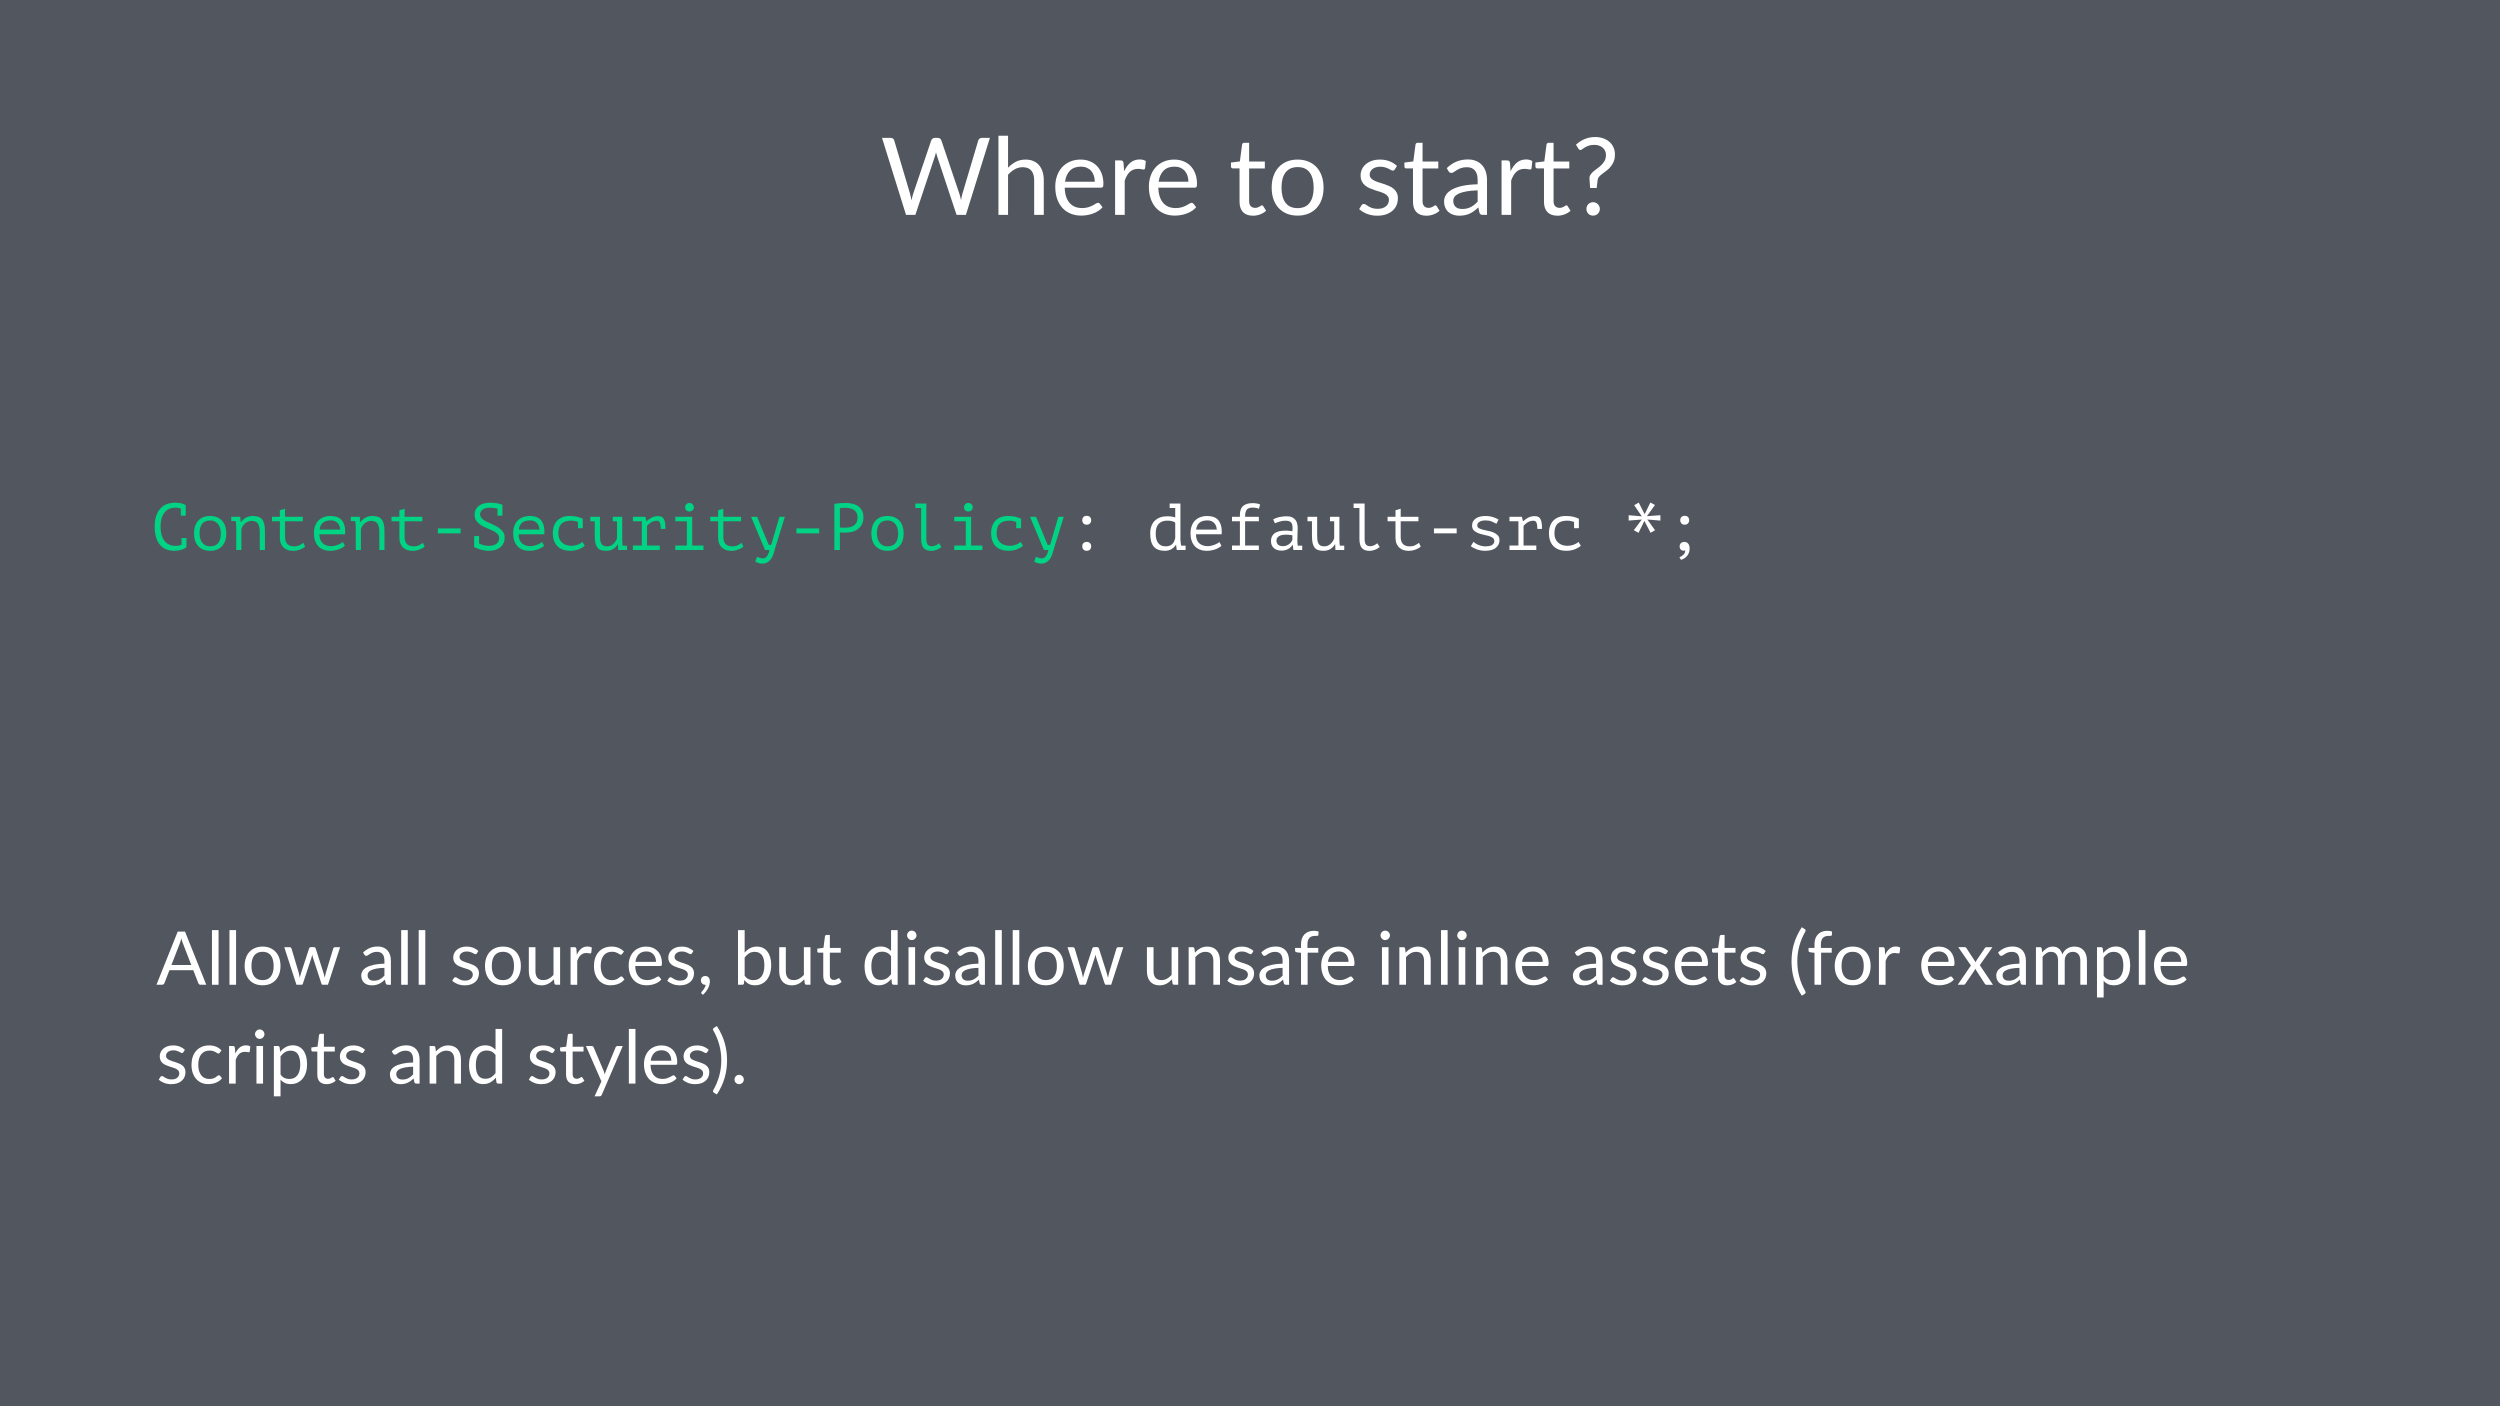 <svg height="720pt" viewBox="0 0 1280 720" width="1280pt" xmlns="http://www.w3.org/2000/svg" xmlns:xlink="http://www.w3.org/1999/xlink"><symbol id="a" overflow="visible"><path d="m.859-39.406h4.422c.477 0 .875.121 1.188.359.32.242.531.543.625.906l8.141 27.391c.125.492.242 1.023.359 1.594.125.562.242 1.156.359 1.781.125-.625.254-1.223.391-1.797.145-.57.297-1.098.453-1.578l9.266-27.391c.113-.312.332-.598.656-.859.32-.27.711-.406 1.172-.406h1.531c.477 0 .863.121 1.156.359.289.242.508.543.656.906l9.25 27.391c.164.48.316.996.453 1.547.133.543.258 1.109.375 1.703.102-.594.207-1.16.312-1.703.113-.551.238-1.066.375-1.547l8.156-27.391c.094-.332.301-.625.625-.875.32-.258.711-.391 1.172-.391h4.141l-12.281 39.406h-4.797l-9.969-30.062c-.211-.562-.398-1.219-.562-1.969-.086.367-.168.719-.25 1.062-.086.336-.172.637-.266.906l-10.031 30.062h-4.797zm0 0"/></symbol><symbol id="b" overflow="visible"><path d="m3.875 0v-40.5h4.922v16.375c1.195-1.258 2.52-2.27 3.969-3.031 1.445-.758 3.113-1.141 5-1.141 1.52 0 2.863.258 4.031.766 1.164.5 2.133 1.215 2.906 2.141.781.93 1.375 2.043 1.781 3.344.406 1.293.609 2.73.609 4.312v17.734h-4.922v-17.734c0-2.113-.484-3.75-1.453-4.906-.961-1.164-2.422-1.75-4.391-1.75-1.461 0-2.82.352-4.078 1.047-1.25.699-2.402 1.641-3.453 2.828v20.516zm0 0"/></symbol><symbol id="c" overflow="visible"><path d="m15.297-28.297c1.664 0 3.207.281 4.625.844 1.426.555 2.656 1.359 3.688 2.422 1.031 1.055 1.836 2.355 2.422 3.906.594 1.543.891 3.305.891 5.281 0 .773-.086 1.289-.25 1.547-.168.25-.48.375-.938.375h-18.609c.031 1.762.266 3.293.703 4.594.445 1.305 1.055 2.391 1.828 3.266.77.875 1.688 1.527 2.75 1.953 1.062.43 2.254.641 3.578.641 1.219 0 2.27-.141 3.156-.422.895-.281 1.66-.586 2.297-.922.645-.332 1.18-.641 1.609-.922.438-.281.812-.422 1.125-.422.406 0 .719.156.938.469l1.375 1.781c-.605.73-1.328 1.367-2.172 1.906-.844.543-1.75.992-2.719 1.344-.961.344-1.953.605-2.984.781-1.023.176-2.039.266-3.047.266-1.93 0-3.703-.324-5.328-.969-1.617-.656-3.016-1.609-4.203-2.859-1.18-1.258-2.102-2.816-2.766-4.672-.656-1.852-.984-3.984-.984-6.391 0-1.938.297-3.75.891-5.438s1.445-3.148 2.562-4.391c1.125-1.238 2.492-2.207 4.109-2.906 1.613-.707 3.43-1.062 5.453-1.062zm.109 3.609c-2.367 0-4.23.684-5.594 2.047-1.355 1.367-2.199 3.258-2.531 5.672h15.234c0-1.133-.164-2.172-.484-3.109-.312-.945-.777-1.766-1.391-2.453-.617-.688-1.367-1.219-2.25-1.594-.875-.375-1.871-.562-2.984-.562zm0 0"/></symbol><symbol id="d" overflow="visible"><path d="m3.875 0v-27.859h2.812c.531 0 .895.105 1.094.312.195.199.332.543.406 1.031l.312 4.234c.875-1.906 1.957-3.395 3.25-4.469 1.289-1.07 2.863-1.609 4.719-1.609.594 0 1.156.07 1.688.203.539.125 1.023.324 1.453.594l-.359 3.672c-.117.461-.391.688-.828.688-.25 0-.625-.055-1.125-.172-.492-.113-1.047-.172-1.672-.172-.887 0-1.68.137-2.375.406-.699.262-1.32.648-1.859 1.156-.531.5-1.012 1.121-1.438 1.859-.418.73-.805 1.574-1.156 2.531v17.594zm0 0"/></symbol><symbol id="e" overflow="visible"/><symbol id="f" overflow="visible"><path d="m12.438.438c-2.211 0-3.906-.613-5.094-1.844-1.18-1.227-1.766-2.992-1.766-5.297v-17.062h-3.344c-.305 0-.555-.082-.75-.25-.199-.176-.297-.445-.297-.812v-1.953l4.562-.578 1.125-8.609c.051-.27.172-.492.359-.672.195-.176.453-.266.766-.266h2.484v9.594h8.047v3.547h-8.047v16.719c0 1.18.281 2.055.844 2.625.57.562 1.305.844 2.203.844.508 0 .953-.066 1.328-.203.375-.133.695-.285.969-.453.281-.164.516-.316.703-.453.195-.133.367-.203.516-.203.258 0 .488.156.688.469l1.438 2.328c-.844.793-1.867 1.414-3.062 1.859-1.188.445-2.414.672-3.672.672zm0 0"/></symbol><symbol id="g" overflow="visible"><path d="m15.625-28.297c2.031 0 3.859.34 5.484 1.016 1.633.68 3.031 1.641 4.188 2.891s2.039 2.762 2.656 4.531c.613 1.762.922 3.734.922 5.922 0 2.199-.309 4.18-.922 5.938-.617 1.762-1.5 3.266-2.656 4.516-1.156 1.242-2.555 2.199-4.188 2.875-1.625.664-3.453 1-5.484 1-2.055 0-3.902-.336-5.547-1-1.637-.676-3.031-1.633-4.188-2.875-1.156-1.25-2.043-2.754-2.656-4.516-.617-1.758-.922-3.738-.922-5.938 0-2.188.305-4.16.922-5.922.613-1.77 1.5-3.281 2.656-4.531s2.551-2.211 4.188-2.891c1.645-.676 3.492-1.016 5.547-1.016zm0 24.859c2.75 0 4.801-.922 6.156-2.766 1.352-1.844 2.031-4.414 2.031-7.719 0-3.312-.68-5.895-2.031-7.75-1.355-1.852-3.406-2.781-6.156-2.781-1.398 0-2.617.242-3.656.719-1.031.48-1.891 1.168-2.578 2.062-.688.898-1.203 2-1.547 3.312-.336 1.312-.5 2.793-.5 4.438 0 3.305.68 5.875 2.047 7.719 1.363 1.844 3.441 2.766 6.234 2.766zm0 0"/></symbol><symbol id="h" overflow="visible"><path d="m20.109-23.266c-.23.406-.574.609-1.031.609-.273 0-.586-.098-.938-.297-.344-.207-.773-.43-1.281-.672-.5-.25-1.102-.477-1.797-.688-.688-.219-1.512-.328-2.469-.328-.824 0-1.57.109-2.234.328-.656.211-1.219.496-1.688.859-.469.367-.828.793-1.078 1.281-.242.48-.359 1.008-.359 1.578 0 .711.203 1.305.609 1.781.414.48.961.898 1.641 1.25.676.344 1.445.652 2.312.922.863.262 1.75.543 2.656.844.906.305 1.785.637 2.641 1 .863.367 1.633.824 2.312 1.375.688.555 1.234 1.23 1.641 2.031.414.793.625 1.746.625 2.859 0 1.293-.23 2.484-.688 3.578-.461 1.086-1.141 2.027-2.047 2.828-.898.793-1.996 1.418-3.297 1.875-1.305.457-2.805.688-4.5.688-1.949 0-3.711-.312-5.281-.938-1.574-.633-2.914-1.445-4.016-2.438l1.156-1.875c.145-.238.316-.422.516-.547.207-.133.469-.203.781-.203.32 0 .664.133 1.031.391.375.262.82.547 1.344.859.52.312 1.156.602 1.906.859.75.25 1.688.375 2.812.375.945 0 1.773-.125 2.484-.375.719-.25 1.316-.582 1.797-1 .477-.426.832-.91 1.062-1.453.227-.551.344-1.141.344-1.766 0-.77-.211-1.406-.625-1.906-.406-.508-.949-.941-1.625-1.297-.68-.352-1.453-.66-2.328-.922-.875-.27-1.766-.551-2.672-.844-.906-.301-1.797-.641-2.672-1.016-.867-.375-1.637-.844-2.312-1.406-.68-.57-1.227-1.273-1.641-2.109-.418-.832-.625-1.848-.625-3.047 0-1.062.219-2.082.656-3.062.445-.977 1.094-1.836 1.938-2.578.844-.75 1.879-1.344 3.109-1.781 1.227-.438 2.629-.656 4.203-.656 1.832 0 3.477.293 4.938.875 1.457.574 2.719 1.367 3.781 2.375zm0 0"/></symbol><symbol id="i" overflow="visible"><path d="m21.594 0c-.48 0-.852-.078-1.109-.234-.25-.156-.453-.461-.609-.922l-.547-2.609c-.73.656-1.449 1.25-2.156 1.781-.711.523-1.445.961-2.203 1.312-.762.355-1.578.625-2.453.812-.867.195-1.828.297-2.891.297-1.086 0-2.105-.152-3.062-.453-.949-.301-1.777-.754-2.484-1.359-.699-.602-1.258-1.367-1.672-2.297-.418-.926-.625-2.02-.625-3.281 0-1.102.301-2.16.906-3.172.613-1.02 1.598-1.926 2.953-2.719 1.352-.789 3.117-1.438 5.297-1.938 2.188-.5 4.863-.785 8.031-.859v-2.172c0-2.164-.469-3.801-1.406-4.906-.93-1.113-2.293-1.672-4.094-1.672-1.211 0-2.219.152-3.031.453-.812.305-1.523.641-2.125 1.016-.594.375-1.109.715-1.547 1.016-.43.305-.852.453-1.266.453-.336 0-.621-.082-.859-.25-.23-.176-.43-.395-.594-.656l-.891-1.562c1.539-1.488 3.203-2.598 4.984-3.328 1.781-.738 3.75-1.109 5.906-1.109 1.562 0 2.945.262 4.156.781 1.207.512 2.223 1.227 3.047 2.141.832.918 1.457 2.027 1.875 3.328.426 1.305.641 2.734.641 4.297v17.812zm-10.516-3c.863 0 1.648-.082 2.359-.25.719-.176 1.395-.426 2.031-.75.633-.32 1.238-.719 1.812-1.188.582-.469 1.145-.992 1.688-1.578v-5.781c-2.25.074-4.172.258-5.766.547-1.586.281-2.875.652-3.875 1.109-.992.461-1.715 1-2.172 1.625-.449.625-.672 1.324-.672 2.094 0 .73.117 1.359.359 1.891.238.531.562.969.969 1.312.414.336.906.578 1.469.734s1.16.234 1.797.234zm0 0"/></symbol><symbol id="j" overflow="visible"><path d="m2.234-35.891c.562-.531 1.188-1.031 1.875-1.5.688-.477 1.438-.898 2.25-1.266.82-.375 1.703-.664 2.641-.875.945-.207 1.973-.312 3.078-.312 1.445 0 2.785.215 4.016.641 1.238.418 2.305 1.012 3.203 1.781.906.773 1.613 1.711 2.125 2.812.508 1.094.766 2.328.766 3.703 0 1.398-.211 2.602-.625 3.609-.406 1-.93 1.883-1.562 2.641-.625.762-1.312 1.422-2.062 1.984-.742.562-1.445 1.094-2.109 1.594-.656.492-1.219.984-1.688 1.484-.461.492-.727 1.039-.797 1.641l-.5 4.203h-3.359l-.328-4.562c-.074-.82.082-1.539.469-2.156.383-.613.891-1.191 1.516-1.734.625-.539 1.312-1.07 2.062-1.594.75-.52 1.445-1.102 2.094-1.75.656-.645 1.203-1.375 1.641-2.188s.656-1.785.656-2.922c0-.789-.156-1.504-.469-2.141-.305-.645-.727-1.191-1.266-1.641-.531-.457-1.164-.801-1.891-1.031-.719-.238-1.492-.359-2.312-.359-1.117 0-2.074.141-2.875.422-.793.273-1.465.574-2.016.906-.555.324-1 .625-1.344.906-.336.273-.609.406-.828.406-.461 0-.82-.211-1.078-.641zm5.359 32.859c0-.469.082-.91.25-1.328.176-.426.414-.797.719-1.109.301-.312.66-.555 1.078-.734.426-.188.879-.281 1.359-.281.477 0 .926.094 1.344.281.426.18.797.422 1.109.734s.555.684.734 1.109c.188.418.281.859.281 1.328 0 .5-.094.961-.281 1.375-.18.406-.422.766-.734 1.078s-.684.555-1.109.719c-.418.176-.867.266-1.344.266-.48 0-.934-.09-1.359-.266-.418-.164-.777-.406-1.078-.719-.305-.312-.543-.672-.719-1.078-.168-.414-.25-.875-.25-1.375zm0 0"/></symbol><symbol id="k" overflow="visible"><path d="m15.578-21.219c-.387-.156-.812-.27-1.281-.344-.469-.082-1.031-.125-1.688-.125-.93 0-1.84.172-2.734.516-.898.336-1.695.887-2.391 1.656-.688.773-1.242 1.781-1.656 3.031-.418 1.242-.625 2.766-.625 4.578 0 1.637.188 3.07.562 4.297.375 1.219.895 2.242 1.562 3.062.664.812 1.469 1.422 2.406 1.828.945.406 2 .609 3.156.609.582 0 1.129-.047 1.641-.141.508-.102.984-.25 1.422-.438v-3.406h2.516v4.594l.031.078c-.688.523-1.555.961-2.594 1.312-1.043.344-2.309.516-3.797.516-1.43 0-2.75-.242-3.969-.719-1.211-.488-2.258-1.234-3.141-2.234-.887-1-1.574-2.273-2.062-3.828-.492-1.551-.734-3.395-.734-5.531 0-2.219.27-4.102.812-5.656.551-1.551 1.289-2.816 2.219-3.797.926-.988 2.008-1.707 3.25-2.156 1.238-.457 2.555-.688 3.953-.688.77 0 1.438.031 2 .094.57.055 1.07.133 1.5.234.438.094.816.227 1.141.391.332.156.656.336.969.531h.047v5.375h-2.516zm0 0"/></symbol><symbol id="l" overflow="visible"><path d="m1.938-8.5c0-2.738.711-4.906 2.141-6.5 1.426-1.602 3.469-2.406 6.125-2.406 1.426 0 2.656.234 3.688.703 1.031.461 1.883 1.086 2.562 1.875.676.793 1.18 1.734 1.516 2.828.332 1.086.5 2.25.5 3.5 0 1.367-.184 2.602-.547 3.703-.367 1.094-.902 2.027-1.609 2.797-.699.773-1.562 1.367-2.594 1.781s-2.203.625-3.516.625c-1.406 0-2.633-.23-3.672-.688-1.043-.469-1.906-1.098-2.594-1.891-.68-.789-1.184-1.727-1.516-2.812-.324-1.094-.484-2.266-.484-3.516zm2.828 0c0 .793.094 1.586.281 2.375.195.793.508 1.508.938 2.141.426.637.984 1.148 1.672 1.531.695.387 1.547.578 2.547.578 1.812 0 3.176-.555 4.094-1.672.914-1.125 1.375-2.773 1.375-4.953 0-.812-.102-1.609-.297-2.391-.188-.781-.508-1.488-.953-2.125-.438-.633-1-1.145-1.688-1.531-.688-.383-1.531-.578-2.531-.578-1.812 0-3.172.559-4.078 1.672-.906 1.105-1.359 2.758-1.359 4.953zm0 0"/></symbol><symbol id="m" overflow="visible"><path d="m3.156-11.047c0-.207-.008-.473-.016-.797-.012-.332-.027-.672-.047-1.016-.023-.352-.055-.703-.094-1.047-.031-.344-.07-.641-.109-.891h-2.281v-2.203h4.562l.297 2.75h.172c.227-.383.531-.766.906-1.141s.812-.711 1.312-1.016c.5-.301 1.051-.539 1.656-.719.613-.188 1.258-.281 1.938-.281 1.039 0 1.961.117 2.766.344.812.219 1.484.621 2.016 1.203.531.574.93 1.355 1.203 2.344.27.992.406 2.242.406 3.75v9.766h-2.641v-9.25c0-1.875-.309-3.285-.922-4.234-.617-.957-1.727-1.438-3.328-1.438-.594 0-1.172.121-1.734.359-.555.23-1.059.539-1.516.922-.449.387-.844.836-1.188 1.344-.336.512-.578 1.055-.734 1.625v10.672h-2.625zm0 0"/></symbol><symbol id="n" overflow="visible"><path d="m1.047-17h4.047v-3.359l2.656-.75v4.109h9.078v2.281h-9.078v8.016c0 1.656.398 2.883 1.203 3.672.812.793 1.961 1.188 3.453 1.188 1.02 0 1.91-.188 2.672-.562.758-.383 1.445-.805 2.062-1.266l.875 2c-.793.637-1.742 1.148-2.844 1.531-1.094.383-2.219.578-3.375.578-.906 0-1.762-.133-2.562-.391-.805-.258-1.512-.66-2.125-1.203-.617-.539-1.105-1.234-1.469-2.078-.367-.852-.547-1.875-.547-3.062v-8.422h-4.047zm0 0"/></symbol><symbol id="o" overflow="visible"><path d="m17.984-2.141c-.406.367-.891.711-1.453 1.031-.555.312-1.156.586-1.812.812-.656.219-1.344.391-2.062.516-.711.125-1.43.188-2.156.188-1.355 0-2.555-.211-3.594-.625-1.043-.414-1.918-1.016-2.625-1.797-.699-.789-1.23-1.727-1.594-2.812-.367-1.082-.547-2.305-.547-3.672 0-1.426.195-2.691.594-3.797.395-1.113.969-2.047 1.719-2.797s1.656-1.32 2.719-1.719c1.062-.395 2.254-.594 3.578-.594.945 0 1.883.125 2.812.375.926.25 1.75.719 2.469 1.406s1.27 1.641 1.656 2.859c.383 1.211.52 2.777.406 4.703h-13.156c0 2.043.547 3.57 1.641 4.578 1.102 1.012 2.57 1.516 4.406 1.516.613 0 1.219-.07 1.812-.219.602-.145 1.176-.32 1.719-.531.539-.207 1.02-.438 1.438-.688.426-.25.754-.473.984-.672zm-7.172-13.016c-.75 0-1.461.078-2.125.234-.668.156-1.258.422-1.766.797-.512.375-.934.867-1.266 1.469-.324.594-.531 1.336-.625 2.219h10.578c-.117-1.5-.602-2.66-1.453-3.484-.844-.82-1.961-1.234-3.344-1.234zm0 0"/></symbol><symbol id="p" overflow="visible"><path d="m4.391-11.047h11.625v2.516h-11.625zm0 0"/></symbol><symbol id="q" overflow="visible"><path d="m5.094-3.359c.688.355 1.453.652 2.297.891.852.242 1.711.359 2.578.359.738 0 1.438-.07 2.094-.219.664-.145 1.238-.379 1.719-.703.488-.332.875-.75 1.156-1.25.289-.5.438-1.086.438-1.766 0-.938-.312-1.695-.938-2.281-.625-.594-1.406-1.113-2.344-1.562-.93-.457-1.934-.898-3.016-1.328-1.086-.426-2.094-.938-3.031-1.531-.93-.594-1.703-1.312-2.328-2.156-.625-.852-.938-1.938-.938-3.25 0-.926.188-1.766.562-2.516s.898-1.383 1.578-1.906c.688-.52 1.508-.922 2.469-1.203.969-.281 2.039-.422 3.219-.422 1.352 0 2.586.102 3.703.297 1.113.188 2 .438 2.656.75l.062-.031v.062h.031l-.031.109v5.438h-2.516v-3.641c-.562-.133-1.188-.242-1.875-.328-.68-.094-1.402-.141-2.172-.141-.75 0-1.43.094-2.031.281-.594.18-1.102.418-1.516.719-.418.305-.742.664-.969 1.078-.23.406-.344.836-.344 1.281 0 .887.312 1.625.938 2.219.625.586 1.398 1.109 2.328 1.578.926.461 1.93.918 3.016 1.375 1.094.449 2.102.977 3.031 1.578.926.605 1.703 1.328 2.328 2.172.625.836.938 1.871.938 3.109 0 1.023-.188 1.945-.562 2.766-.375.812-.906 1.516-1.594 2.109-.688.586-1.539 1.039-2.547 1.359-1.012.312-2.152.469-3.422.469-.867 0-1.684-.07-2.453-.203-.773-.137-1.48-.301-2.125-.5-.648-.207-1.227-.426-1.734-.656-.512-.227-.914-.422-1.203-.578l.031-.094v-5.516h2.516zm0 0"/></symbol><symbol id="r" overflow="visible"><path d="m14.922-14.375c-.523-.188-1.086-.344-1.688-.469-.594-.125-1.188-.188-1.781-.188-2.219 0-3.875.523-4.969 1.562-1.086 1.043-1.625 2.699-1.625 4.969 0 1 .156 1.891.469 2.672.32.781.773 1.445 1.359 1.984.594.543 1.301.965 2.125 1.266.832.293 1.75.438 2.75.438 1.062 0 2.098-.18 3.109-.547 1.008-.363 1.852-.836 2.531-1.422l1.188 1.969c-.312.273-.711.559-1.188.859-.48.293-1.031.57-1.656.828-.617.262-1.305.469-2.062.625-.762.156-1.586.234-2.469.234-1.469 0-2.766-.211-3.891-.625s-2.062-1.016-2.812-1.797c-.742-.789-1.305-1.734-1.688-2.828-.387-1.102-.578-2.32-.578-3.656 0-1.426.195-2.691.594-3.797.395-1.113.961-2.047 1.703-2.797.75-.75 1.656-1.32 2.719-1.719 1.07-.395 2.266-.594 3.578-.594 1.676 0 3.039.148 4.094.438 1.051.293 1.941.621 2.672.984l-.031.109v4.719h-2.453zm0 0"/></symbol><symbol id="s" overflow="visible"><path d="m12.344-17h4.828v11.594c0 1.117.066 2.184.203 3.203h2.281v2.203h-4.531l-.094-2.891h-.141c-.586.98-1.367 1.777-2.344 2.391-.98.602-2.156.906-3.531.906-1.043 0-1.934-.121-2.672-.359-.742-.238-1.352-.648-1.828-1.234-.469-.594-.82-1.379-1.047-2.359-.23-.988-.344-2.219-.344-3.688v-7.484h-2.281v-2.281h4.938v9.219c0 .93.035 1.762.109 2.5.082.73.25 1.352.5 1.859.25.512.617.898 1.109 1.156.488.262 1.141.391 1.953.391 1.176 0 2.203-.383 3.078-1.156.875-.77 1.535-1.734 1.984-2.891v-8.797h-2.172zm0 0"/></symbol><symbol id="t" overflow="visible"><path d="m2.25 0v-2.281h4.578v-12.438h-4.578v-2.281h6.359l.531 2.203h.172c.77-.695 1.629-1.297 2.578-1.797.957-.5 2.094-.75 3.406-.75.77 0 1.383.152 1.844.453.469.293.832.727 1.094 1.297.258.562.438 1.246.531 2.047.094.805.141 1.715.141 2.734l-2.375.031c0-1.445-.148-2.508-.438-3.188-.281-.688-.797-1.031-1.547-1.031-.699 0-1.336.105-1.906.312-.562.211-1.055.461-1.469.75-.418.293-.777.59-1.078.891-.293.293-.508.539-.641.734v10.031h6.531v2.281zm0 0"/></symbol><symbol id="u" overflow="visible"><path d="m3.562 0v-2.281h5.922v-12.438h-5.922v-2.281h8.641v14.719h5.781v2.281zm5-21.828c0-.613.203-1.141.609-1.578.414-.445.941-.672 1.578-.672.656 0 1.203.227 1.641.672.445.438.672.965.672 1.578 0 .594-.227 1.094-.672 1.5-.438.406-.984.609-1.641.609-.637 0-1.164-.203-1.578-.609-.406-.406-.609-.906-.609-1.5zm0 0"/></symbol><symbol id="v" overflow="visible"><path d="m10.578-2.625h1.281l4.219-14.375h2.766l-4.734 15.266c-.25.793-.508 1.695-.766 2.703-.262 1.008-.633 1.957-1.109 2.844-.469.883-1.117 1.629-1.938 2.234-.812.613-1.875.922-3.188.922-.305 0-.621-.039-.953-.109-.324-.062-.648-.148-.969-.25-.312-.105-.605-.227-.875-.359-.273-.137-.477-.273-.609-.406l.953-2.438c.133.102.32.211.562.328.238.113.5.207.781.281.281.082.555.148.828.203.27.062.5.094.688.094 1.695 0 2.852-1.438 3.469-4.312h-2.281l-7.141-17h3.062zm0 0"/></symbol><symbol id="w" overflow="visible"><path d="m3.406-23.562c.852-.207 1.781-.344 2.781-.406 1-.07 1.984-.109 2.953-.109 1.039 0 2.098.105 3.172.312 1.082.211 2.066.586 2.953 1.125.883.543 1.602 1.293 2.156 2.25.562.949.844 2.156.844 3.625 0 1.449-.266 2.672-.797 3.672-.523 1-1.215 1.812-2.078 2.438-.855.625-1.84 1.074-2.953 1.344-1.105.273-2.246.406-3.422.406-.117 0-.305 0-.562 0-.262 0-.539-.004-.828-.016-.281-.008-.559-.023-.828-.047-.273-.031-.465-.055-.578-.078v9.047h-2.812zm5.812 1.938c-.594 0-1.164.012-1.703.031-.543.023-.977.078-1.297.172v9.859c.113.055.297.086.547.094.25.012.508.023.781.031.27.012.531.016.781.016h.547c.77 0 1.535-.07 2.297-.219.758-.145 1.441-.41 2.047-.797.613-.383 1.109-.926 1.484-1.625.375-.707.562-1.609.562-2.703 0-.926-.18-1.703-.531-2.328-.344-.625-.809-1.117-1.391-1.484-.574-.375-1.227-.641-1.953-.797-.73-.164-1.453-.25-2.172-.25zm0 0"/></symbol><symbol id="x" overflow="visible"><path d="m4.047-23.797h5.641v18.078c0 1.387.227 2.367.688 2.938.469.562 1.156.844 2.062.844.633 0 1.238-.113 1.812-.344.582-.227 1.227-.613 1.938-1.156l1.219 1.875c-.367.312-.762.594-1.188.844-.43.25-.871.465-1.328.641-.449.164-.902.289-1.359.375-.449.094-.867.141-1.25.141-.844 0-1.594-.109-2.25-.328-.656-.207-1.211-.547-1.656-1.016-.438-.477-.773-1.109-1-1.891-.23-.789-.344-1.766-.344-2.922v-15.797h-2.984zm0 0"/></symbol><symbol id="y" overflow="visible"><path d="m7.922-15.234c0-.719.203-1.273.609-1.672.406-.395.953-.594 1.641-.594.719 0 1.281.199 1.688.594.414.398.625.953.625 1.672 0 .656-.211 1.203-.625 1.641-.406.43-.969.641-1.688.641-.688 0-1.234-.211-1.641-.641-.406-.438-.609-.984-.609-1.641zm0 13.359c0-.719.203-1.273.609-1.672.406-.395.953-.594 1.641-.594.719 0 1.281.199 1.688.594.414.398.625.953.625 1.672 0 .656-.211 1.203-.625 1.641-.406.426-.969.641-1.688.641-.688 0-1.234-.215-1.641-.641-.406-.438-.609-.984-.609-1.641zm0 0"/></symbol><symbol id="z" overflow="visible"/><symbol id="A" overflow="visible"><path d="m11.859-23.797h5.516v17.984c0 .199.008.453.031.766.02.305.047.625.078.969.039.344.082.684.125 1.016.051.324.098.609.141.859h2.281v2.203h-4.531l-.344-2.625h-.125c-.5.867-1.246 1.59-2.234 2.172-.98.57-2.117.859-3.406.859-2.562 0-4.453-.719-5.672-2.156-1.211-1.438-1.812-3.676-1.812-6.719 0-1.426.203-2.688.609-3.781.406-1.102.988-2.02 1.75-2.75.758-.738 1.672-1.301 2.734-1.688 1.07-.383 2.266-.578 3.578-.578.469 0 .891.012 1.266.031.375.023.719.059 1.031.109.32.043.625.105.906.188.289.074.602.156.938.25v-4.828h-2.859zm-2.031 21.922c1.383 0 2.473-.352 3.266-1.062.789-.719 1.332-1.789 1.625-3.219v-7.891c-.5-.332-1.062-.578-1.688-.734-.617-.164-1.434-.25-2.453-.25-1.812 0-3.246.531-4.297 1.594-1.043 1.055-1.562 2.711-1.562 4.969 0 .93.082 1.797.25 2.609.176.805.461 1.5.859 2.094.395.586.922 1.047 1.578 1.391.656.336 1.461.5 2.422.5zm0 0"/></symbol><symbol id="B" overflow="visible"><path d="m2.984 0v-2.281h4.047v-12.438h-4.047v-2.281h4.047v-.953c0-2.125.555-3.66 1.672-4.609 1.113-.957 2.703-1.438 4.766-1.438.75 0 1.414.047 2 .141.594.086 1.227.262 1.906.531l-.609 2.219c-.594-.25-1.164-.41-1.703-.484-.543-.082-1.043-.125-1.5-.125-1.492 0-2.512.371-3.062 1.109-.543.73-.812 1.934-.812 3.609h7.047v2.281h-7.047v12.438h7.047v2.281zm0 0"/></symbol><symbol id="C" overflow="visible"><path d="m3.672-15.672c.977-.57 2.078-.977 3.297-1.219 1.227-.25 2.43-.375 3.609-.375 1.156 0 2.098.184 2.828.547.738.355 1.316.824 1.734 1.406.426.574.711 1.23.859 1.969.145.742.219 1.48.219 2.219 0 .867-.027 1.789-.078 2.766-.043.969-.074 1.945-.094 2.922 0 1.137.066 2.215.203 3.234h2.281v2.203h-4.516l-.312-2.547h-.172c-.137.199-.34.461-.609.781-.273.312-.633.625-1.078.938-.438.305-.977.57-1.609.797-.637.227-1.387.344-2.25.344-1.68 0-3.008-.43-3.984-1.297-.969-.863-1.453-2.039-1.453-3.531 0-1.156.254-2.117.766-2.891.508-.77 1.238-1.359 2.188-1.766.957-.414 2.109-.656 3.453-.719 1.352-.07 2.867.016 4.547.266.113-1.039.129-1.906.047-2.594-.074-.695-.258-1.25-.547-1.656-.281-.406-.68-.691-1.188-.859-.512-.176-1.141-.266-1.891-.266-1.023 0-1.996.148-2.922.438-.93.281-1.758.57-2.484.859zm5 13.703c.633 0 1.223-.098 1.766-.297.539-.207 1.016-.469 1.422-.781.414-.32.758-.672 1.031-1.047.27-.375.473-.734.609-1.078v-2.375c-1.18-.207-2.266-.312-3.266-.312s-1.867.109-2.594.328c-.719.219-1.281.559-1.688 1.016-.406.449-.609 1.031-.609 1.75 0 .75.254 1.406.766 1.969.508.555 1.363.828 2.562.828zm0 0"/></symbol><symbol id="D" overflow="visible"><path d="m14.891-4.594c0-.719-.289-1.273-.859-1.672-.562-.406-1.266-.723-2.109-.953-.836-.238-1.746-.457-2.734-.656-.98-.207-1.891-.484-2.734-.828-.836-.344-1.539-.801-2.109-1.375-.562-.582-.844-1.395-.844-2.438 0-.852.188-1.586.562-2.203.375-.613.863-1.117 1.469-1.516.613-.395 1.328-.688 2.141-.875.82-.195 1.676-.297 2.562-.297 1.582 0 2.945.199 4.094.594 1.145.398 2.055.809 2.734 1.234l-1.078 2.141c-.75-.406-1.562-.789-2.438-1.156-.875-.375-1.969-.562-3.281-.562-.5 0-.996.055-1.484.156-.48.094-.918.246-1.312.453-.398.199-.715.465-.953.797-.242.324-.359.727-.359 1.203 0 .594.281 1.055.844 1.375.57.312 1.273.578 2.109.797.844.211 1.754.414 2.734.609.988.188 1.898.465 2.734.828.844.367 1.547.855 2.109 1.469.57.605.859 1.43.859 2.469 0 1.562-.621 2.855-1.859 3.875-1.23 1.023-3.086 1.531-5.562 1.531-.742 0-1.477-.07-2.203-.203-.73-.137-1.414-.316-2.047-.547-.625-.227-1.203-.484-1.734-.766-.523-.281-.949-.566-1.281-.859l1.359-2.219c.27.273.629.555 1.078.844.457.281.957.539 1.5.766.539.219 1.125.398 1.75.531.625.137 1.254.203 1.891.203.613 0 1.188-.047 1.719-.141.531-.102 1-.258 1.406-.469.406-.219.727-.504.969-.859.238-.352.359-.781.359-1.281zm0 0"/></symbol><symbol id="E" overflow="visible"><path d="m7.234-24.281 3.031 5.953 2.922-5.984 2.344 1.266-4.109 5.734 6.906-.5v2.75l-6.703-.547 3.953 5.484-2.281 1.312-3.172-6.078-2.984 6.078-2.453-1.312 4.125-5.484-6.734.547v-2.75l6.734.578-3.922-5.719zm0 0"/></symbol><symbol id="F" overflow="visible"><path d="m7.781-1.875c0-.676.219-1.223.656-1.641.445-.414 1.023-.625 1.734-.625.852 0 1.52.305 2 .906.477.594.719 1.434.719 2.516 0 .883-.152 1.66-.453 2.328-.293.676-.664 1.242-1.109 1.703-.438.469-.914.844-1.422 1.125-.512.281-.98.488-1.406.625l-.844-1.328c.812-.312 1.508-.766 2.094-1.359.594-.586.891-1.297.891-2.141-.312.07-.562.109-.75.109-.656 0-1.172-.188-1.547-.562s-.562-.926-.562-1.656zm.312-13.359c0-.719.203-1.273.609-1.672.406-.395.953-.594 1.641-.594.719 0 1.281.199 1.688.594.414.398.625.953.625 1.672 0 .656-.211 1.203-.625 1.641-.406.43-.969.641-1.688.641-.688 0-1.234-.211-1.641-.641-.406-.438-.609-.984-.609-1.641zm0 0"/></symbol><symbol id="G" overflow="visible"><path d="m25.609 0h-2.844c-.336 0-.605-.082-.812-.25-.199-.164-.344-.375-.438-.625l-2.547-6.578h-12.219l-2.547 6.578c-.086.23-.234.434-.453.609-.211.18-.469.266-.781.266h-2.859l10.891-27.234h3.719zm-17.844-10.109h10.172l-4.281-11.078c-.137-.32-.273-.695-.406-1.125-.137-.438-.273-.906-.406-1.406-.125.5-.258.969-.391 1.406-.137.438-.273.82-.406 1.141zm0 0"/></symbol><symbol id="H" overflow="visible"><path d="m6.172-27.984v27.984h-3.375v-27.984zm0 0"/></symbol><symbol id="I" overflow="visible"><path d="m10.797-19.547c1.406 0 2.672.234 3.797.703s2.082 1.137 2.875 2c.801.855 1.414 1.898 1.844 3.125.426 1.219.641 2.578.641 4.078 0 1.523-.215 2.891-.641 4.109-.43 1.219-1.043 2.262-1.844 3.125-.793.855-1.75 1.516-2.875 1.984-1.125.457-2.391.688-3.797.688-1.43 0-2.711-.23-3.844-.688-1.125-.469-2.09-1.129-2.891-1.984-.793-.863-1.402-1.906-1.828-3.125-.43-1.219-.641-2.586-.641-4.109 0-1.5.211-2.859.641-4.078.426-1.227 1.035-2.27 1.828-3.125.801-.863 1.766-1.531 2.891-2 1.133-.469 2.414-.703 3.844-.703zm0 17.172c1.895 0 3.312-.633 4.25-1.906.938-1.27 1.406-3.047 1.406-5.328 0-2.289-.469-4.078-1.406-5.359s-2.355-1.922-4.25-1.922c-.969 0-1.812.168-2.531.5-.711.324-1.305.797-1.781 1.422-.469.617-.824 1.375-1.062 2.281-.23.906-.344 1.934-.344 3.078 0 2.281.469 4.059 1.406 5.328.945 1.273 2.383 1.906 4.312 1.906zm0 0"/></symbol><symbol id="J" overflow="visible"><path d="m.625-19.25h2.656c.27 0 .492.074.672.219.188.137.312.297.375.484l3.688 12.391c.102.449.195.887.281 1.312.094.418.172.836.234 1.25.102-.414.219-.832.344-1.25.125-.426.254-.863.391-1.312l4.078-12.469c.062-.188.172-.344.328-.469s.348-.188.578-.188h1.484c.25 0 .457.062.625.188.164.125.281.281.344.469l3.969 12.469c.125.449.242.887.359 1.312.113.43.223.852.328 1.266.07-.414.156-.832.25-1.25.094-.426.195-.867.312-1.328l3.766-12.391c.062-.195.18-.363.359-.5.176-.133.383-.203.625-.203h2.547l-6.234 19.25h-2.672c-.336 0-.562-.211-.688-.641l-4.25-13.062c-.105-.289-.188-.582-.25-.875-.062-.301-.125-.598-.188-.891-.062.293-.133.594-.203.906-.074.305-.152.594-.234.875l-4.328 13.047c-.117.43-.371.641-.766.641h-2.547zm0 0"/></symbol><symbol id="K" overflow="visible"/><symbol id="L" overflow="visible"><path d="m14.922 0c-.336 0-.59-.051-.766-.156-.18-.113-.32-.328-.422-.641l-.375-1.812c-.512.461-1.012.871-1.5 1.234-.48.355-.984.656-1.516.906-.523.25-1.086.438-1.688.562-.605.133-1.273.203-2 .203-.75 0-1.461-.105-2.125-.312-.656-.207-1.23-.52-1.719-.938-.48-.414-.867-.941-1.156-1.578-.281-.645-.422-1.406-.422-2.281 0-.758.207-1.488.625-2.188.414-.707 1.094-1.332 2.031-1.875.938-.539 2.16-.984 3.672-1.328 1.508-.352 3.359-.555 5.547-.609v-1.5c0-1.488-.324-2.617-.969-3.391-.648-.77-1.59-1.156-2.828-1.156-.836 0-1.539.109-2.109.328-.562.211-1.055.445-1.469.703-.406.25-.762.484-1.062.703-.293.211-.586.312-.875.312-.23 0-.43-.062-.594-.188-.156-.125-.293-.273-.406-.453l-.609-1.078c1.062-1.02 2.207-1.785 3.438-2.297 1.227-.508 2.586-.766 4.078-.766 1.082 0 2.039.18 2.875.531.832.355 1.535.852 2.109 1.484.57.637 1.004 1.406 1.297 2.312.289.898.438 1.883.438 2.953v12.312zm-7.266-2.078c.594 0 1.133-.055 1.625-.172.5-.125.969-.297 1.406-.516s.852-.488 1.25-.812c.406-.32.797-.688 1.172-1.094v-3.984c-1.562.043-2.891.164-3.984.359-1.094.199-1.984.461-2.672.781-.688.312-1.188.688-1.5 1.125-.312.43-.469.906-.469 1.438 0 .5.082.938.25 1.312.164.367.391.668.672.906.281.23.613.398 1 .5.383.105.801.156 1.25.156zm0 0"/></symbol><symbol id="M" overflow="visible"><path d="m13.891-16.078c-.156.281-.391.422-.703.422-.188 0-.406-.066-.656-.203-.242-.145-.531-.301-.875-.469-.344-.176-.762-.336-1.25-.484-.48-.145-1.047-.219-1.703-.219-.574 0-1.09.074-1.547.219-.449.148-.836.352-1.156.609-.324.25-.574.547-.75.891-.168.336-.25.695-.25 1.078 0 .5.141.918.422 1.25.289.324.672.605 1.141.844.469.242 1 .453 1.594.641.594.18 1.203.371 1.828.578.625.211 1.234.445 1.828.703.602.25 1.133.57 1.594.953.469.375.844.84 1.125 1.391.289.555.438 1.215.438 1.984 0 .887-.164 1.711-.484 2.469-.312.75-.781 1.402-1.406 1.953-.617.555-1.371.984-2.266 1.297-.898.312-1.938.469-3.125.469-1.336 0-2.547-.215-3.641-.641-1.094-.438-2.023-1-2.781-1.688l.812-1.297c.094-.164.207-.289.344-.375.145-.094.328-.141.547-.141.227 0 .469.09.719.266.25.18.555.375.922.594.363.219.801.418 1.312.594.52.18 1.164.266 1.938.266.664 0 1.242-.082 1.734-.25.5-.176.91-.41 1.234-.703.332-.289.578-.625.734-1 .156-.383.234-.789.234-1.219 0-.531-.148-.969-.438-1.312-.281-.352-.656-.656-1.125-.906s-1.008-.461-1.609-.641c-.594-.188-1.203-.379-1.828-.578-.625-.207-1.242-.441-1.844-.703-.605-.258-1.141-.582-1.609-.969-.469-.395-.852-.879-1.141-1.453-.281-.582-.422-1.285-.422-2.109 0-.727.148-1.43.453-2.109.312-.676.758-1.27 1.344-1.781.582-.52 1.297-.93 2.141-1.234.844-.301 1.812-.453 2.906-.453 1.27 0 2.406.199 3.406.594 1.008.398 1.883.945 2.625 1.641zm0 0"/></symbol><symbol id="N" overflow="visible"><path d="m5.875-19.25v12.281c0 1.461.328 2.59.984 3.391.664.793 1.688 1.188 3.062 1.188.988 0 1.914-.234 2.781-.703.875-.469 1.68-1.117 2.422-1.953v-14.203h3.375v19.25h-2.016c-.48 0-.781-.234-.906-.703l-.266-2.078c-.836.93-1.773 1.672-2.812 2.234-1.043.562-2.23.844-3.562.844-1.055 0-1.984-.172-2.797-.516-.805-.344-1.477-.832-2.016-1.469-.543-.633-.953-1.398-1.234-2.297-.273-.906-.406-1.898-.406-2.984v-12.281zm0 0"/></symbol><symbol id="O" overflow="visible"><path d="m2.672 0v-19.25h1.938c.375 0 .629.074.766.219.145.137.238.375.281.719l.219 2.922c.602-1.312 1.352-2.336 2.25-3.078.895-.75 1.977-1.125 3.25-1.125.406 0 .797.047 1.172.141.375.086.707.227 1 .422l-.25 2.516c-.074.324-.262.484-.562.484-.18 0-.438-.035-.781-.109-.344-.082-.73-.125-1.156-.125-.617 0-1.164.094-1.641.281-.48.18-.906.445-1.281.797-.375.344-.711.773-1 1.281-.293.512-.559 1.094-.797 1.75v12.156zm0 0"/></symbol><symbol id="P" overflow="visible"><path d="m16.078-15.828c-.105.137-.211.246-.312.328-.094.074-.23.109-.406.109-.199 0-.414-.078-.641-.234-.219-.156-.5-.328-.844-.516-.336-.195-.746-.375-1.234-.531-.492-.156-1.09-.234-1.797-.234-.949 0-1.781.168-2.5.5-.719.336-1.324.82-1.812 1.453-.492.637-.859 1.402-1.109 2.297-.25.898-.375 1.902-.375 3.016 0 1.168.133 2.203.406 3.109.27.906.645 1.668 1.125 2.281.488.617 1.078 1.086 1.766 1.406.695.324 1.473.484 2.328.484.82 0 1.5-.094 2.031-.281.539-.195.984-.414 1.328-.656.344-.25.629-.469.859-.656.238-.195.473-.297.703-.297.281 0 .5.105.656.312l.938 1.234c-.418.523-.891.969-1.422 1.344-.531.367-1.105.672-1.719.922-.617.242-1.262.418-1.938.531-.668.113-1.352.172-2.047.172-1.199 0-2.312-.219-3.344-.656-1.031-.445-1.93-1.094-2.688-1.938-.762-.844-1.359-1.879-1.797-3.109-.43-1.227-.641-2.629-.641-4.203 0-1.426.195-2.742.594-3.953.406-1.219.988-2.266 1.75-3.141.77-.883 1.711-1.57 2.828-2.062 1.125-.5 2.414-.75 3.875-.75 1.352 0 2.547.219 3.578.656s1.945 1.055 2.75 1.844zm0 0"/></symbol><symbol id="Q" overflow="visible"><path d="m10.562-19.547c1.156 0 2.223.195 3.203.578.977.387 1.828.945 2.547 1.672.719.73 1.273 1.633 1.672 2.703.406 1.062.609 2.281.609 3.656 0 .531-.059.887-.172 1.062-.105.18-.32.266-.641.266h-12.859c.02 1.211.18 2.266.484 3.172.312.898.734 1.648 1.266 2.25.531.605 1.16 1.059 1.891 1.359.738.293 1.562.438 2.469.438.852 0 1.586-.098 2.203-.297.613-.195 1.141-.41 1.578-.641.445-.227.816-.438 1.109-.625.301-.195.562-.297.781-.297.281 0 .492.105.641.312l.953 1.234c-.418.512-.918.953-1.5 1.328-.586.375-1.211.684-1.875.922-.668.242-1.355.418-2.062.531-.711.125-1.414.188-2.109.188-1.324 0-2.547-.227-3.672-.672-1.125-.445-2.102-1.102-2.922-1.969-.812-.875-1.449-1.953-1.906-3.234-.449-1.281-.672-2.75-.672-4.406 0-1.344.203-2.594.609-3.75.414-1.164 1.008-2.176 1.781-3.031.77-.863 1.711-1.535 2.828-2.016 1.113-.488 2.367-.734 3.766-.734zm.078 2.484c-1.637 0-2.922.477-3.859 1.422-.938.938-1.523 2.246-1.75 3.922h10.531c0-.789-.117-1.508-.344-2.156-.219-.656-.543-1.219-.969-1.688-.418-.477-.934-.848-1.547-1.109-.605-.258-1.293-.391-2.062-.391zm0 0"/></symbol><symbol id="R" overflow="visible"><path d="m2.031-2.344c0-.594.203-1.098.609-1.516.414-.414.969-.625 1.656-.625.375 0 .707.074 1 .219.289.137.535.328.734.578.195.242.344.523.438.844.102.324.156.68.156 1.062 0 .562-.078 1.152-.234 1.766s-.391 1.223-.703 1.828c-.312.602-.695 1.188-1.141 1.75-.438.57-.938 1.102-1.5 1.594l-.578-.562c-.105-.086-.18-.168-.219-.25-.031-.074-.047-.168-.047-.281 0-.086.023-.172.078-.266.062-.086.129-.168.203-.25.125-.137.285-.324.484-.562.195-.23.395-.496.594-.797.207-.305.395-.641.562-1.016.176-.367.301-.758.375-1.172h-.25c-.656 0-1.195-.219-1.609-.656-.406-.438-.609-1-.609-1.688zm0 0"/></symbol><symbol id="S" overflow="visible"><path d="m2.672 0v-27.984h3.406v11.531c.801-.945 1.711-1.695 2.734-2.25 1.031-.562 2.207-.844 3.531-.844 1.133 0 2.156.215 3.062.641.906.43 1.672 1.055 2.297 1.875.633.812 1.117 1.805 1.453 2.969.344 1.168.516 2.48.516 3.938 0 1.555-.195 2.969-.578 4.25-.375 1.281-.922 2.375-1.641 3.281s-1.594 1.609-2.625 2.109c-1.023.5-2.172.75-3.453.75-1.262 0-2.328-.234-3.203-.703-.867-.477-1.621-1.156-2.266-2.031l-.172 1.75c-.094.48-.387.719-.875.719zm8.562-16.859c-1.105 0-2.07.258-2.891.766-.824.512-1.578 1.227-2.266 2.141v9.312c.625.844 1.305 1.438 2.047 1.781.738.336 1.551.5 2.438.5 1.812 0 3.195-.633 4.156-1.906.969-1.281 1.453-3.191 1.453-5.734 0-2.352-.43-4.082-1.281-5.188-.855-1.113-2.074-1.672-3.656-1.672zm0 0"/></symbol><symbol id="T" overflow="visible"><path d="m8.594.297c-1.523 0-2.695-.422-3.516-1.266-.812-.844-1.219-2.066-1.219-3.672v-11.781h-2.328c-.199 0-.371-.055-.516-.172-.137-.125-.203-.312-.203-.562v-1.344l3.156-.406.781-5.953c.039-.188.125-.336.25-.453.133-.125.312-.188.531-.188h1.703v6.641h5.578v2.438h-5.578v11.562c0 .812.195 1.418.594 1.812.395.387.898.578 1.516.578.352 0 .66-.047.922-.141.258-.094.484-.195.672-.312.195-.113.359-.219.484-.312.133-.094.254-.141.359-.141.176 0 .332.105.469.312l1 1.625c-.586.543-1.289.969-2.109 1.281-.824.301-1.672.453-2.547.453zm0 0"/></symbol><symbol id="U" overflow="visible"><path d="m16.594 0c-.492 0-.797-.234-.922-.703l-.297-2.344c-.824 1.012-1.766 1.82-2.828 2.422-1.055.594-2.266.891-3.641.891-1.094 0-2.094-.211-3-.625-.898-.426-1.664-1.051-2.297-1.875-.637-.832-1.125-1.859-1.469-3.078-.336-1.227-.5-2.645-.5-4.25 0-1.414.188-2.734.562-3.953.383-1.227.93-2.289 1.641-3.188.707-.895 1.578-1.598 2.609-2.109 1.031-.52 2.191-.781 3.484-.781 1.176 0 2.188.203 3.031.609.844.398 1.594.953 2.25 1.672v-10.672h3.375v27.984zm-6.578-2.469c1.113 0 2.082-.25 2.906-.75.832-.508 1.598-1.227 2.297-2.156v-9.297c-.637-.832-1.324-1.422-2.062-1.766-.73-.344-1.547-.516-2.453-.516-1.793 0-3.172.641-4.141 1.922-.961 1.281-1.438 3.105-1.438 5.469 0 1.262.109 2.34.328 3.234.219.887.535 1.621.953 2.203.414.574.926.996 1.531 1.266.613.262 1.305.391 2.078.391zm0 0"/></symbol><symbol id="V" overflow="visible"><path d="m6.25-19.25v19.25h-3.375v-19.25zm.719-6.047c0 .336-.07.648-.203.938-.125.281-.305.531-.531.75-.219.219-.48.398-.781.531-.293.125-.605.188-.938.188-.324 0-.633-.062-.922-.188-.281-.133-.531-.312-.75-.531-.211-.219-.383-.469-.516-.75-.125-.289-.188-.602-.188-.938 0-.32.062-.629.188-.922.133-.301.305-.562.516-.781.219-.227.469-.406.75-.531.289-.125.598-.188.922-.188.332 0 .645.062.938.188.301.125.562.305.781.531.227.219.406.48.531.781.133.293.203.602.203.922zm0 0"/></symbol><symbol id="W" overflow="visible"><path d="m2.672 0v-19.25h2.047c.477 0 .773.234.891.703l.266 2.094c.832-.926 1.766-1.672 2.797-2.234 1.039-.57 2.242-.859 3.609-.859 1.039 0 1.961.18 2.766.531.812.344 1.484.836 2.016 1.469.539.637.953 1.406 1.234 2.312.281.898.422 1.891.422 2.984v12.25h-3.406v-12.25c0-1.457-.336-2.586-1-3.391-.668-.812-1.68-1.219-3.031-1.219-1.012 0-1.953.246-2.828.734-.867.48-1.656 1.133-2.375 1.953v14.172zm0 0"/></symbol><symbol id="X" overflow="visible"><path d="m3.938 0v-16.359l-2.125-.25c-.273-.062-.496-.156-.672-.281-.168-.133-.25-.332-.25-.594v-1.375h3.047v-1.875c0-1.094.148-2.066.453-2.922.312-.863.754-1.586 1.328-2.172.582-.594 1.281-1.039 2.094-1.344.812-.301 1.723-.453 2.734-.453.863 0 1.656.125 2.375.375l-.078 1.688c-.023.312-.188.484-.5.516-.312.023-.73.031-1.25.031-.586 0-1.117.078-1.594.234-.469.148-.875.391-1.219.734-.344.336-.609.781-.797 1.344-.18.555-.266 1.242-.266 2.062v1.781h5.547v2.438h-5.438v16.422zm0 0"/></symbol><symbol id="Y" overflow="visible"><path d="m4.656-11.953c0 2.711.344 5.344 1.031 7.906s1.695 4.992 3.031 7.297c.207.395.258.695.156.906-.105.207-.25.375-.438.5l-1.5.906c-.949-1.461-1.758-2.902-2.422-4.328-.668-1.426-1.211-2.863-1.625-4.312-.406-1.445-.711-2.898-.906-4.359-.188-1.469-.281-2.973-.281-4.516 0-1.531.094-3.031.281-4.5.195-1.469.5-2.922.906-4.359.414-1.438.957-2.867 1.625-4.297.664-1.438 1.473-2.891 2.422-4.359l1.5.938c.188.125.332.293.438.5.102.211.051.5-.156.875-1.336 2.312-2.344 4.75-3.031 7.312-.688 2.555-1.031 5.184-1.031 7.891zm0 0"/></symbol><symbol id="Z" overflow="visible"><path d="m7.188-9.859-6.484-9.391h3.25c.281 0 .484.047.609.141.125.086.238.211.344.375l4.703 7.219c.113-.352.281-.707.5-1.062l4.141-6.078c.113-.176.234-.316.359-.422.133-.113.301-.172.5-.172h3.109l-6.484 9.203 6.75 10.047h-3.25c-.281 0-.5-.07-.656-.219-.156-.145-.289-.305-.391-.484l-4.844-7.547c-.086.375-.215.703-.391.984l-4.484 6.562c-.125.18-.262.34-.406.484-.148.148-.352.219-.609.219h-3.016zm0 0"/></symbol><symbol id="aa" overflow="visible"><path d="m2.672 0v-19.25h2.047c.477 0 .773.234.891.703l.25 1.984c.707-.875 1.504-1.586 2.391-2.141.883-.562 1.91-.844 3.078-.844 1.289 0 2.336.359 3.141 1.078.801.719 1.379 1.695 1.734 2.922.281-.695.641-1.297 1.078-1.797.438-.508.926-.926 1.469-1.25.539-.332 1.117-.57 1.734-.719.613-.156 1.238-.234 1.875-.234 1.02 0 1.926.164 2.719.484.789.324 1.457.797 2 1.422.551.617.973 1.375 1.266 2.281.289.906.438 1.945.438 3.109v12.25h-3.391v-12.25c0-1.508-.336-2.656-1-3.438-.656-.781-1.605-1.172-2.844-1.172-.562 0-1.094.102-1.594.297-.5.199-.945.492-1.328.875-.375.375-.672.855-.891 1.438-.219.574-.328 1.242-.328 2v12.25h-3.406v-12.25c0-1.551-.312-2.707-.938-3.469-.617-.758-1.516-1.141-2.703-1.141-.844 0-1.621.23-2.328.688-.711.449-1.359 1.059-1.953 1.828v14.344zm0 0"/></symbol><symbol id="ab" overflow="visible"><path d="m2.672 6.516v-25.766h2.047c.477 0 .773.234.891.703l.281 2.281c.82-1 1.766-1.801 2.828-2.406 1.062-.613 2.281-.922 3.656-.922 1.113 0 2.117.215 3.016.641.895.43 1.66 1.059 2.297 1.891.633.824 1.125 1.852 1.469 3.078.344 1.23.516 2.641.516 4.234 0 1.418-.195 2.742-.578 3.969-.375 1.219-.922 2.277-1.641 3.172-.719.898-1.594 1.602-2.625 2.109-1.031.508-2.195.766-3.484.766-1.18 0-2.188-.195-3.031-.578-.844-.395-1.59-.957-2.234-1.688v8.516zm8.594-23.375c-1.105 0-2.074.258-2.906.766-.824.512-1.586 1.227-2.281 2.141v9.312c.602.844 1.273 1.438 2.016 1.781.75.336 1.578.5 2.484.5 1.801 0 3.18-.633 4.141-1.906.969-1.281 1.453-3.109 1.453-5.484 0-1.25-.117-2.32-.344-3.219-.219-.906-.539-1.645-.953-2.219-.418-.582-.934-1.004-1.547-1.266-.605-.27-1.293-.406-2.062-.406zm0 0"/></symbol><symbol id="ac" overflow="visible"><path d="m8.547 5.688c-.117.25-.262.445-.438.594-.168.156-.43.234-.781.234h-2.5l3.516-7.641-7.938-18.125h2.922c.289 0 .52.074.688.219.176.148.297.309.359.484l5.141 12.125c.102.293.195.574.281.844.094.273.172.555.234.844.164-.57.359-1.141.578-1.703l4.984-12.109c.082-.195.211-.363.391-.5.188-.133.395-.203.625-.203h2.672zm0 0"/></symbol><symbol id="ad" overflow="visible"><path d="m5.484-11.953c0-2.707-.344-5.336-1.031-7.891-.688-2.562-1.699-5-3.031-7.312-.105-.188-.168-.352-.188-.5-.023-.145-.016-.27.016-.375.039-.113.102-.207.188-.281.082-.082.172-.156.266-.219l1.516-.938c.945 1.469 1.75 2.922 2.406 4.359.664 1.43 1.203 2.859 1.609 4.297.414 1.438.719 2.891.906 4.359.195 1.469.297 2.969.297 4.5 0 1.543-.102 3.047-.297 4.516-.188 1.461-.492 2.914-.906 4.359-.406 1.449-.945 2.887-1.609 4.312-.656 1.426-1.461 2.867-2.406 4.328l-1.516-.906c-.094-.062-.184-.137-.266-.219-.086-.086-.148-.184-.188-.297-.031-.105-.039-.234-.016-.391.02-.148.082-.312.188-.5 1.332-2.305 2.344-4.734 3.031-7.297s1.031-5.195 1.031-7.906zm0 0"/></symbol><symbol id="ae" overflow="visible"><path d="m2.109-2.094c0-.32.055-.629.172-.922.125-.289.289-.547.5-.766.207-.219.457-.391.75-.516.289-.125.602-.188.938-.188.32 0 .629.062.922.188.289.125.547.297.766.516s.391.477.516.766c.125.293.188.602.188.922 0 .344-.062.664-.188.953-.125.281-.297.531-.516.75-.219.211-.477.371-.766.484-.293.125-.602.188-.922.188-.336 0-.648-.062-.938-.188-.293-.113-.543-.273-.75-.484-.211-.219-.375-.469-.5-.75-.117-.289-.172-.609-.172-.953zm0 0"/></symbol><path d="m0 0h1280v720h-1280z" fill="#52575f"/><g fill="#fff"><use x="450.731" xlink:href="#a" y="110"/><g><use x="507.326" xlink:href="#b" y="110"/><use x="538.016" xlink:href="#c" y="110"/><use x="567.056" xlink:href="#d" y="110"/></g><g><use x="585.949" xlink:href="#c" y="110"/><use x="614.989" xlink:href="#e" y="110"/><use x="629.069" xlink:href="#f" y="110"/></g><g><use x="648.786" xlink:href="#g" y="110"/><use x="679.971" xlink:href="#e" y="110"/><use x="694.051" xlink:href="#h" y="110"/><use x="717.866" xlink:href="#f" y="110"/></g><g><use x="737.584" xlink:href="#i" y="110"/><use x="764.919" xlink:href="#d" y="110"/><use x="784.939" xlink:href="#f" y="110"/></g><use x="804.656" xlink:href="#j" y="110"/></g><g fill="#00d484"><use x="77" xlink:href="#k" y="281.6"/><use x="97.4" xlink:href="#l" y="281.6"/><use x="117.8" xlink:href="#m" y="281.6"/><use x="138.2" xlink:href="#n" y="281.6"/><use x="158.6" xlink:href="#o" y="281.6"/><use x="179" xlink:href="#m" y="281.6"/><use x="199.4" xlink:href="#n" y="281.6"/><use x="219.8" xlink:href="#p" y="281.6"/><use x="240.2" xlink:href="#q" y="281.6"/><use x="260.6" xlink:href="#o" y="281.6"/><use x="281" xlink:href="#r" y="281.6"/><use x="301.4" xlink:href="#s" y="281.6"/><use x="321.8" xlink:href="#t" y="281.6"/><use x="342.2" xlink:href="#u" y="281.6"/><use x="362.6" xlink:href="#n" y="281.6"/><use x="383" xlink:href="#v" y="281.6"/><use x="403.4" xlink:href="#p" y="281.6"/><use x="423.8" xlink:href="#w" y="281.6"/><use x="444.2" xlink:href="#l" y="281.6"/><use x="464.6" xlink:href="#x" y="281.6"/><use x="485" xlink:href="#u" y="281.6"/><use x="505.4" xlink:href="#r" y="281.6"/><use x="525.8" xlink:href="#v" y="281.6"/></g><g fill="#fff"><use x="546.2" xlink:href="#y" y="281.6"/><use x="566.6" xlink:href="#z" y="281.6"/><use x="587" xlink:href="#A" y="281.6"/><use x="607.4" xlink:href="#o" y="281.6"/><use x="627.8" xlink:href="#B" y="281.6"/><use x="648.2" xlink:href="#C" y="281.6"/><use x="668.6" xlink:href="#s" y="281.6"/><use x="689" xlink:href="#x" y="281.6"/><use x="709.4" xlink:href="#n" y="281.6"/><use x="729.8" xlink:href="#p" y="281.6"/><use x="750.2" xlink:href="#D" y="281.6"/><use x="770.6" xlink:href="#t" y="281.6"/><use x="791" xlink:href="#r" y="281.6"/><use x="811.4" xlink:href="#z" y="281.6"/><use x="831.8" xlink:href="#E" y="281.6"/><use x="852.2" xlink:href="#F" y="281.6"/><use x="80" xlink:href="#G" y="504.2"/><use x="105.726" xlink:href="#H" y="504.2"/><use x="114.694" xlink:href="#H" y="504.2"/><use x="123.662" xlink:href="#I" y="504.2"/><use x="144.923" xlink:href="#J" y="504.2"/><use x="173.993" xlink:href="#K" y="504.2"/><use x="183.721" xlink:href="#L" y="504.2"/><use x="202.607" xlink:href="#H" y="504.2"/><use x="211.575" xlink:href="#H" y="504.2"/><use x="220.543" xlink:href="#K" y="504.2"/><use x="230.271" xlink:href="#M" y="504.2"/><use x="246.725" xlink:href="#I" y="504.2"/><use x="268.271" xlink:href="#N" y="504.2"/><use x="289.456" xlink:href="#O" y="504.2"/><use x="302.509" xlink:href="#P" y="504.2"/><use x="320.312" xlink:href="#Q" y="504.2"/><use x="340.376" xlink:href="#M" y="504.2"/><use x="356.83" xlink:href="#R" y="504.2"/><use x="365.456" xlink:href="#K" y="504.2"/><use x="375.184" xlink:href="#S" y="504.2"/><use x="396.464" xlink:href="#N" y="504.2"/><use x="417.649" xlink:href="#T" y="504.2"/><use x="431.272" xlink:href="#K" y="504.2"/><use x="441" xlink:href="#U" y="504.2"/><use x="462.28" xlink:href="#V" y="504.2"/><use x="471.4" xlink:href="#M" y="504.2"/><use x="487.854" xlink:href="#L" y="504.2"/><use x="506.74" xlink:href="#H" y="504.2"/><use x="515.708" xlink:href="#H" y="504.2"/><use x="524.676" xlink:href="#I" y="504.2"/><use x="545.937" xlink:href="#J" y="504.2"/><use x="575.007" xlink:href="#K" y="504.2"/><use x="584.735" xlink:href="#N" y="504.2"/><use x="605.92" xlink:href="#W" y="504.2"/><use x="627.124" xlink:href="#M" y="504.2"/><use x="643.578" xlink:href="#L" y="504.2"/><use x="662.179" xlink:href="#X" y="504.2"/><use x="674.89" xlink:href="#Q" y="504.2"/><use x="694.954" xlink:href="#K" y="504.2"/><use x="704.682" xlink:href="#V" y="504.2"/><use x="713.802" xlink:href="#W" y="504.2"/><use x="735.006" xlink:href="#H" y="504.2"/><use x="743.974" xlink:href="#V" y="504.2"/><use x="753.094" xlink:href="#W" y="504.2"/><use x="774.298" xlink:href="#Q" y="504.2"/><use x="794.362" xlink:href="#K" y="504.2"/><use x="804.09" xlink:href="#L" y="504.2"/><use x="822.976" xlink:href="#M" y="504.2"/><use x="839.43" xlink:href="#M" y="504.2"/><use x="855.884" xlink:href="#Q" y="504.2"/><use x="875.758" xlink:href="#T" y="504.2"/><use x="889.381" xlink:href="#M" y="504.2"/><use x="905.835" xlink:href="#K" y="504.2"/><use x="915.563" xlink:href="#Y" y="504.2"/><use x="925.082" xlink:href="#X" y="504.2"/><use x="937.793" xlink:href="#I" y="504.2"/><use x="959.339" xlink:href="#O" y="504.2"/><use x="972.373" xlink:href="#K" y="504.2"/><use x="982.101" xlink:href="#Q" y="504.2"/><use x="1001.918" xlink:href="#Z" y="504.2"/><use x="1020.842" xlink:href="#L" y="504.2"/><use x="1039.728" xlink:href="#aa" y="504.2"/><use x="1070.983" xlink:href="#ab" y="504.2"/><use x="1092.282" xlink:href="#H" y="504.2"/><use x="1101.25" xlink:href="#Q" y="504.2"/><use x="1121.314" xlink:href="#K" y="504.2"/><use x="80" xlink:href="#M" y="554.8"/><use x="96.454" xlink:href="#P" y="554.8"/><use x="114.599" xlink:href="#O" y="554.8"/><use x="128.431" xlink:href="#V" y="554.8"/><use x="137.551" xlink:href="#ab" y="554.8"/><use x="158.603" xlink:href="#T" y="554.8"/><use x="172.226" xlink:href="#M" y="554.8"/><use x="188.68" xlink:href="#K" y="554.8"/><use x="198.408" xlink:href="#L" y="554.8"/><use x="217.294" xlink:href="#W" y="554.8"/><use x="238.498" xlink:href="#U" y="554.8"/><use x="259.778" xlink:href="#K" y="554.8"/><use x="269.506" xlink:href="#M" y="554.8"/><use x="285.96" xlink:href="#T" y="554.8"/><use x="299.583" xlink:href="#ac" y="554.8"/><use x="319.172" xlink:href="#H" y="554.8"/><use x="328.14" xlink:href="#Q" y="554.8"/><use x="348.204" xlink:href="#M" y="554.8"/><use x="363.822" xlink:href="#ad" y="554.8"/><use x="373.968" xlink:href="#ae" y="554.8"/></g></svg>